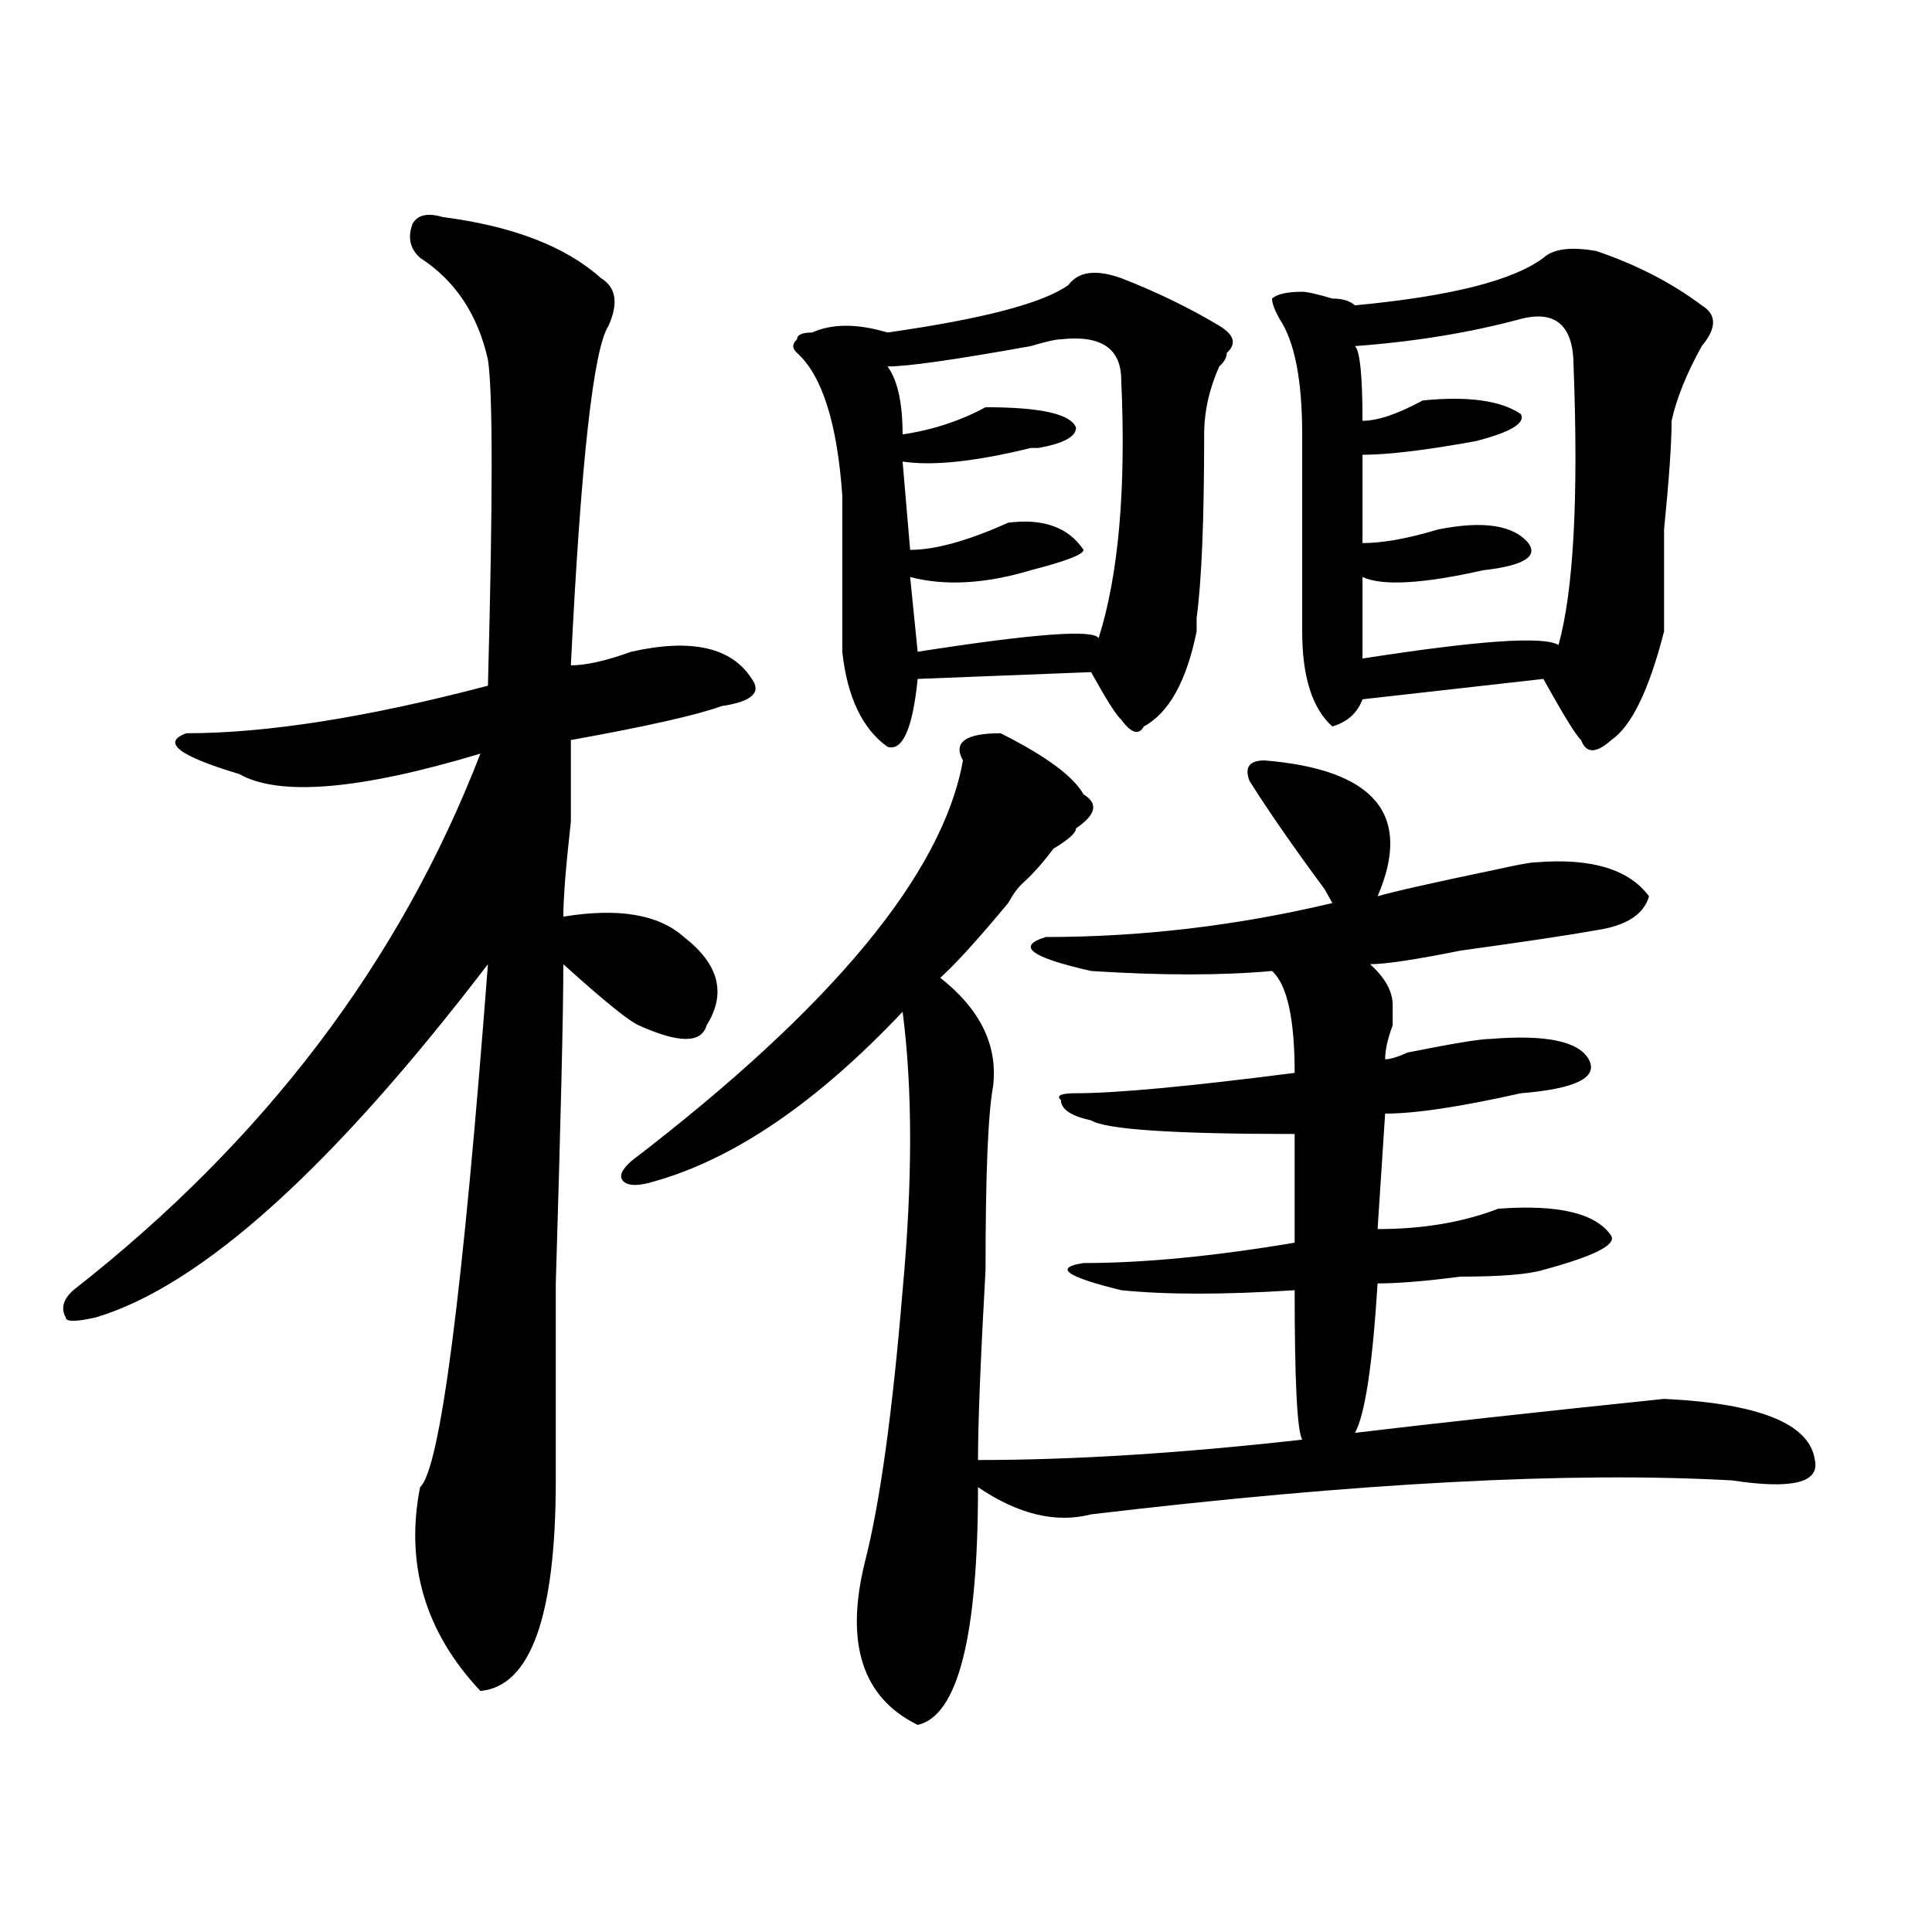 <?xml version="1.0" encoding="utf-8"?>
<!-- Generator: Adobe Illustrator 16.0.0, SVG Export Plug-In . SVG Version: 6.00 Build 0)  -->
<!DOCTYPE svg PUBLIC "-//W3C//DTD SVG 1.1//EN" "http://www.w3.org/Graphics/SVG/1.1/DTD/svg11.dtd">
<svg version="1.1" id="图层_1" xmlns="http://www.w3.org/2000/svg" xmlns:xlink="http://www.w3.org/1999/xlink" x="0px" y="0px"
	 width="1000px" height="1000px" viewBox="0 0 1000 1000" enable-background="new 0 0 1000 1000" xml:space="preserve">
<path d="M229.141,112.344c36.401,4.724,63.718,15.271,81.949,31.641c7.805,4.724,9.085,12.909,3.902,24.609
	c-7.805,11.755-14.329,70.313-19.512,175.781c7.805,0,18.171-2.308,31.219-7.031c31.219-7.031,52.011-2.308,62.438,14.063
	c5.183,7.031,0,11.755-15.609,14.063c-13.049,4.724-39.023,10.547-78.047,17.578c0,7.031,0,21.094,0,42.188
	c-2.622,23.456-3.902,39.88-3.902,49.219c28.597-4.669,49.389-1.153,62.438,10.547c18.17,14.063,22.072,29.333,11.707,45.703
	c-2.622,9.394-14.329,9.394-35.121,0c-5.243-2.308-18.231-12.854-39.023-31.641c0,25.817-1.341,80.859-3.902,165.234
	c0,56.25,0,90.253,0,101.953c0,70.313-13.048,106.622-39.023,108.984c-28.657-30.487-39.023-65.644-31.219-105.469
	c10.366-9.339,22.073-99.591,35.121-270.703C171.886,604.531,104.266,665.505,49.633,681.875c-10.427,2.362-15.609,2.362-15.609,0
	c-2.622-4.669-1.341-9.339,3.902-14.063c98.839-77.344,169.081-169.903,210.727-277.734
	c-62.438,18.786-104.083,22.302-124.875,10.547c-31.219-9.339-40.364-16.37-27.316-21.094c41.585,0,93.656-8.185,156.094-24.609
	c2.562-96.075,2.562-152.325,0-168.75c-5.243-23.401-16.95-40.979-35.121-52.734c-5.243-4.669-6.524-10.547-3.902-17.578
	C216.093,111.19,221.336,110.036,229.141,112.344z M517.914,379.531c23.414,11.755,37.682,22.302,42.926,31.641
	c7.805,4.724,6.463,10.547-3.902,17.578c0,2.362-3.902,5.878-11.707,10.547c-5.244,7.031-10.427,12.909-15.609,17.578
	c-2.622,2.362-5.244,5.878-7.805,10.547c-15.609,18.786-27.316,31.641-35.121,38.672c20.792,16.425,29.877,35.156,27.316,56.25
	c-2.622,14.063-3.902,45.703-3.902,94.922c-2.622,46.911-3.902,79.706-3.902,98.438c49.389,0,105.363-3.516,167.801-10.547
	c-2.622-4.669-3.902-30.433-3.902-77.344c-36.463,2.362-66.34,2.362-89.754,0c-28.658-7.031-35.121-11.7-19.512-14.063
	c31.219,0,67.62-3.516,109.266-10.547v-56.25c-62.438,0-97.559-2.308-105.363-7.031c-10.427-2.308-15.609-5.823-15.609-10.547
	c-2.622-2.308,0-3.516,7.805-3.516c20.792,0,58.535-3.516,113.168-10.547c0-28.125-3.902-45.703-11.707-52.734
	c-26.036,2.362-57.255,2.362-93.656,0c-31.219-7.031-39.023-12.854-23.414-17.578c49.389,0,98.839-5.823,148.289-17.578
	l-3.902-7.031c-15.609-21.094-28.658-39.825-39.023-56.25c-2.622-7.031,0-10.547,7.805-10.547
	c57.193,4.724,76.705,28.125,58.535,70.313c7.805-2.308,28.597-7.031,62.438-14.063c10.365-2.308,16.89-3.516,19.512-3.516
	c28.597-2.308,48.108,3.516,58.535,17.578c-2.622,9.394-11.707,15.271-27.316,17.578c-13.049,2.362-36.463,5.878-70.242,10.547
	c-23.414,4.724-39.023,7.031-46.828,7.031c7.805,7.031,11.707,14.063,11.707,21.094c0,2.362,0,5.878,0,10.547
	c-2.622,7.031-3.902,12.909-3.902,17.578c2.561,0,6.463-1.153,11.707-3.516c23.414-4.669,37.682-7.031,42.926-7.031
	c28.597-2.308,45.486,1.208,50.73,10.547c5.183,9.394-6.524,15.271-35.121,17.578c-31.219,7.031-54.633,10.547-70.242,10.547
	l-3.902,59.766c23.414,0,44.206-3.516,62.438-10.547c31.219-2.308,50.73,2.362,58.535,14.063
	c2.561,4.724-9.146,10.547-35.121,17.578c-7.805,2.362-22.134,3.516-42.926,3.516c-18.231,2.362-32.561,3.516-42.926,3.516
	c-2.622,42.188-6.524,68.005-11.707,77.344c39.023-4.669,92.314-10.547,159.996-17.578c49.389,2.362,75.425,12.909,78.047,31.641
	c2.561,11.755-11.707,15.271-42.926,10.547c-83.291-4.669-193.837,1.208-331.699,17.578c-18.231,4.724-37.743,0-58.535-14.063
	c0,77.344-10.427,118.322-31.219,123.047c-28.658-14.063-37.743-42.188-27.316-84.375c7.805-30.433,14.268-77.344,19.512-140.625
	c5.183-56.25,5.183-104.261,0-144.141c-44.268,46.911-87.193,76.19-128.777,87.891c-7.805,2.362-13.048,2.362-15.609,0
	c-2.622-2.308-1.341-5.823,3.902-10.547c104.021-79.651,161.276-148.81,171.703-207.422
	C493.158,384.255,499.683,379.531,517.914,379.531z M553.035,147.5c5.183-7.031,14.268-8.185,27.316-3.516
	c18.17,7.031,35.121,15.271,50.73,24.609c7.805,4.724,9.085,9.394,3.902,14.063c0,2.362-1.342,4.724-3.902,7.031
	c-5.244,11.755-7.805,23.456-7.805,35.156c0,44.55-1.342,76.19-3.902,94.922c0,2.362,0,4.724,0,7.031
	c-5.244,25.817-14.329,42.188-27.316,49.219c-2.622,4.724-6.524,3.516-11.707-3.516c-2.622-2.308-7.805-10.547-15.609-24.609
	l-89.754,3.516c-2.622,25.817-7.805,37.519-15.609,35.156c-13.049-9.339-20.854-25.763-23.414-49.219c0-28.125,0-55.042,0-80.859
	c-2.622-37.464-10.427-62.073-23.414-73.828c-2.622-2.308-2.622-4.669,0-7.031c0-2.308,2.561-3.516,7.805-3.516
	c10.365-4.669,23.414-4.669,39.023,0C508.768,165.078,539.986,156.894,553.035,147.5z M549.133,175.625
	c-2.622,0-7.805,1.208-15.609,3.516c-39.023,7.031-63.779,10.547-74.145,10.547c5.183,7.031,7.805,18.786,7.805,35.156
	c15.609-2.308,29.877-7.031,42.926-14.063c28.597,0,44.206,3.516,46.828,10.547c0,4.724-6.524,8.239-19.512,10.547
	c2.561,0,1.28,0-3.902,0c-28.658,7.031-50.73,9.394-66.34,7.031l3.902,45.703c12.987,0,29.877-4.669,50.73-14.063
	c18.17-2.308,31.219,2.362,39.023,14.063c0,2.362-9.146,5.878-27.316,10.547c-23.414,7.031-44.268,8.239-62.438,3.516l3.902,38.672
	c59.815-9.339,91.034-11.7,93.656-7.031c10.365-32.794,14.268-77.344,11.707-133.594
	C580.352,180.349,569.925,173.317,549.133,175.625z M798.883,133.438c5.183-4.669,14.268-5.823,27.316-3.516
	c20.792,7.031,39.023,16.425,54.633,28.125c7.805,4.724,7.805,11.755,0,21.094c-7.805,14.063-13.049,26.972-15.609,38.672
	c0,11.755-1.342,30.487-3.902,56.25c0,23.456,0,39.88,0,49.219v3.516c-7.805,30.487-16.951,49.219-27.316,56.25
	c-7.805,7.031-13.049,7.031-15.609,0c-2.622-2.308-9.146-12.854-19.512-31.641l-93.656,10.547
	c-2.622,7.031-7.805,11.755-15.609,14.063c-10.427-9.339-15.609-25.763-15.609-49.219c0-35.156,0-69.104,0-101.953
	c0-28.125-3.902-48.011-11.707-59.766c-2.622-4.669-3.902-8.185-3.902-10.547c2.561-2.308,7.805-3.516,15.609-3.516
	c2.561,0,7.805,1.208,15.609,3.516c5.183,0,9.085,1.208,11.707,3.516C750.713,153.378,783.273,145.192,798.883,133.438z
	 M787.176,165.078c-26.036,7.031-54.633,11.755-85.852,14.063c2.561,2.362,3.902,15.271,3.902,38.672
	c7.805,0,18.17-3.516,31.219-10.547c23.414-2.308,40.304,0,50.73,7.031c2.561,4.724-5.244,9.394-23.414,14.063
	c-26.036,4.724-45.548,7.031-58.535,7.031v45.703c10.365,0,23.414-2.308,39.023-7.031c23.414-4.669,39.023-2.308,46.828,7.031
	c5.183,7.031-2.622,11.755-23.414,14.063c-31.219,7.031-52.072,8.239-62.438,3.516v42.188c59.815-9.339,93.656-11.7,101.461-7.031
	c7.805-28.125,10.365-76.136,7.805-144.141C814.492,168.594,805.346,160.409,787.176,165.078z"/>
</svg>
